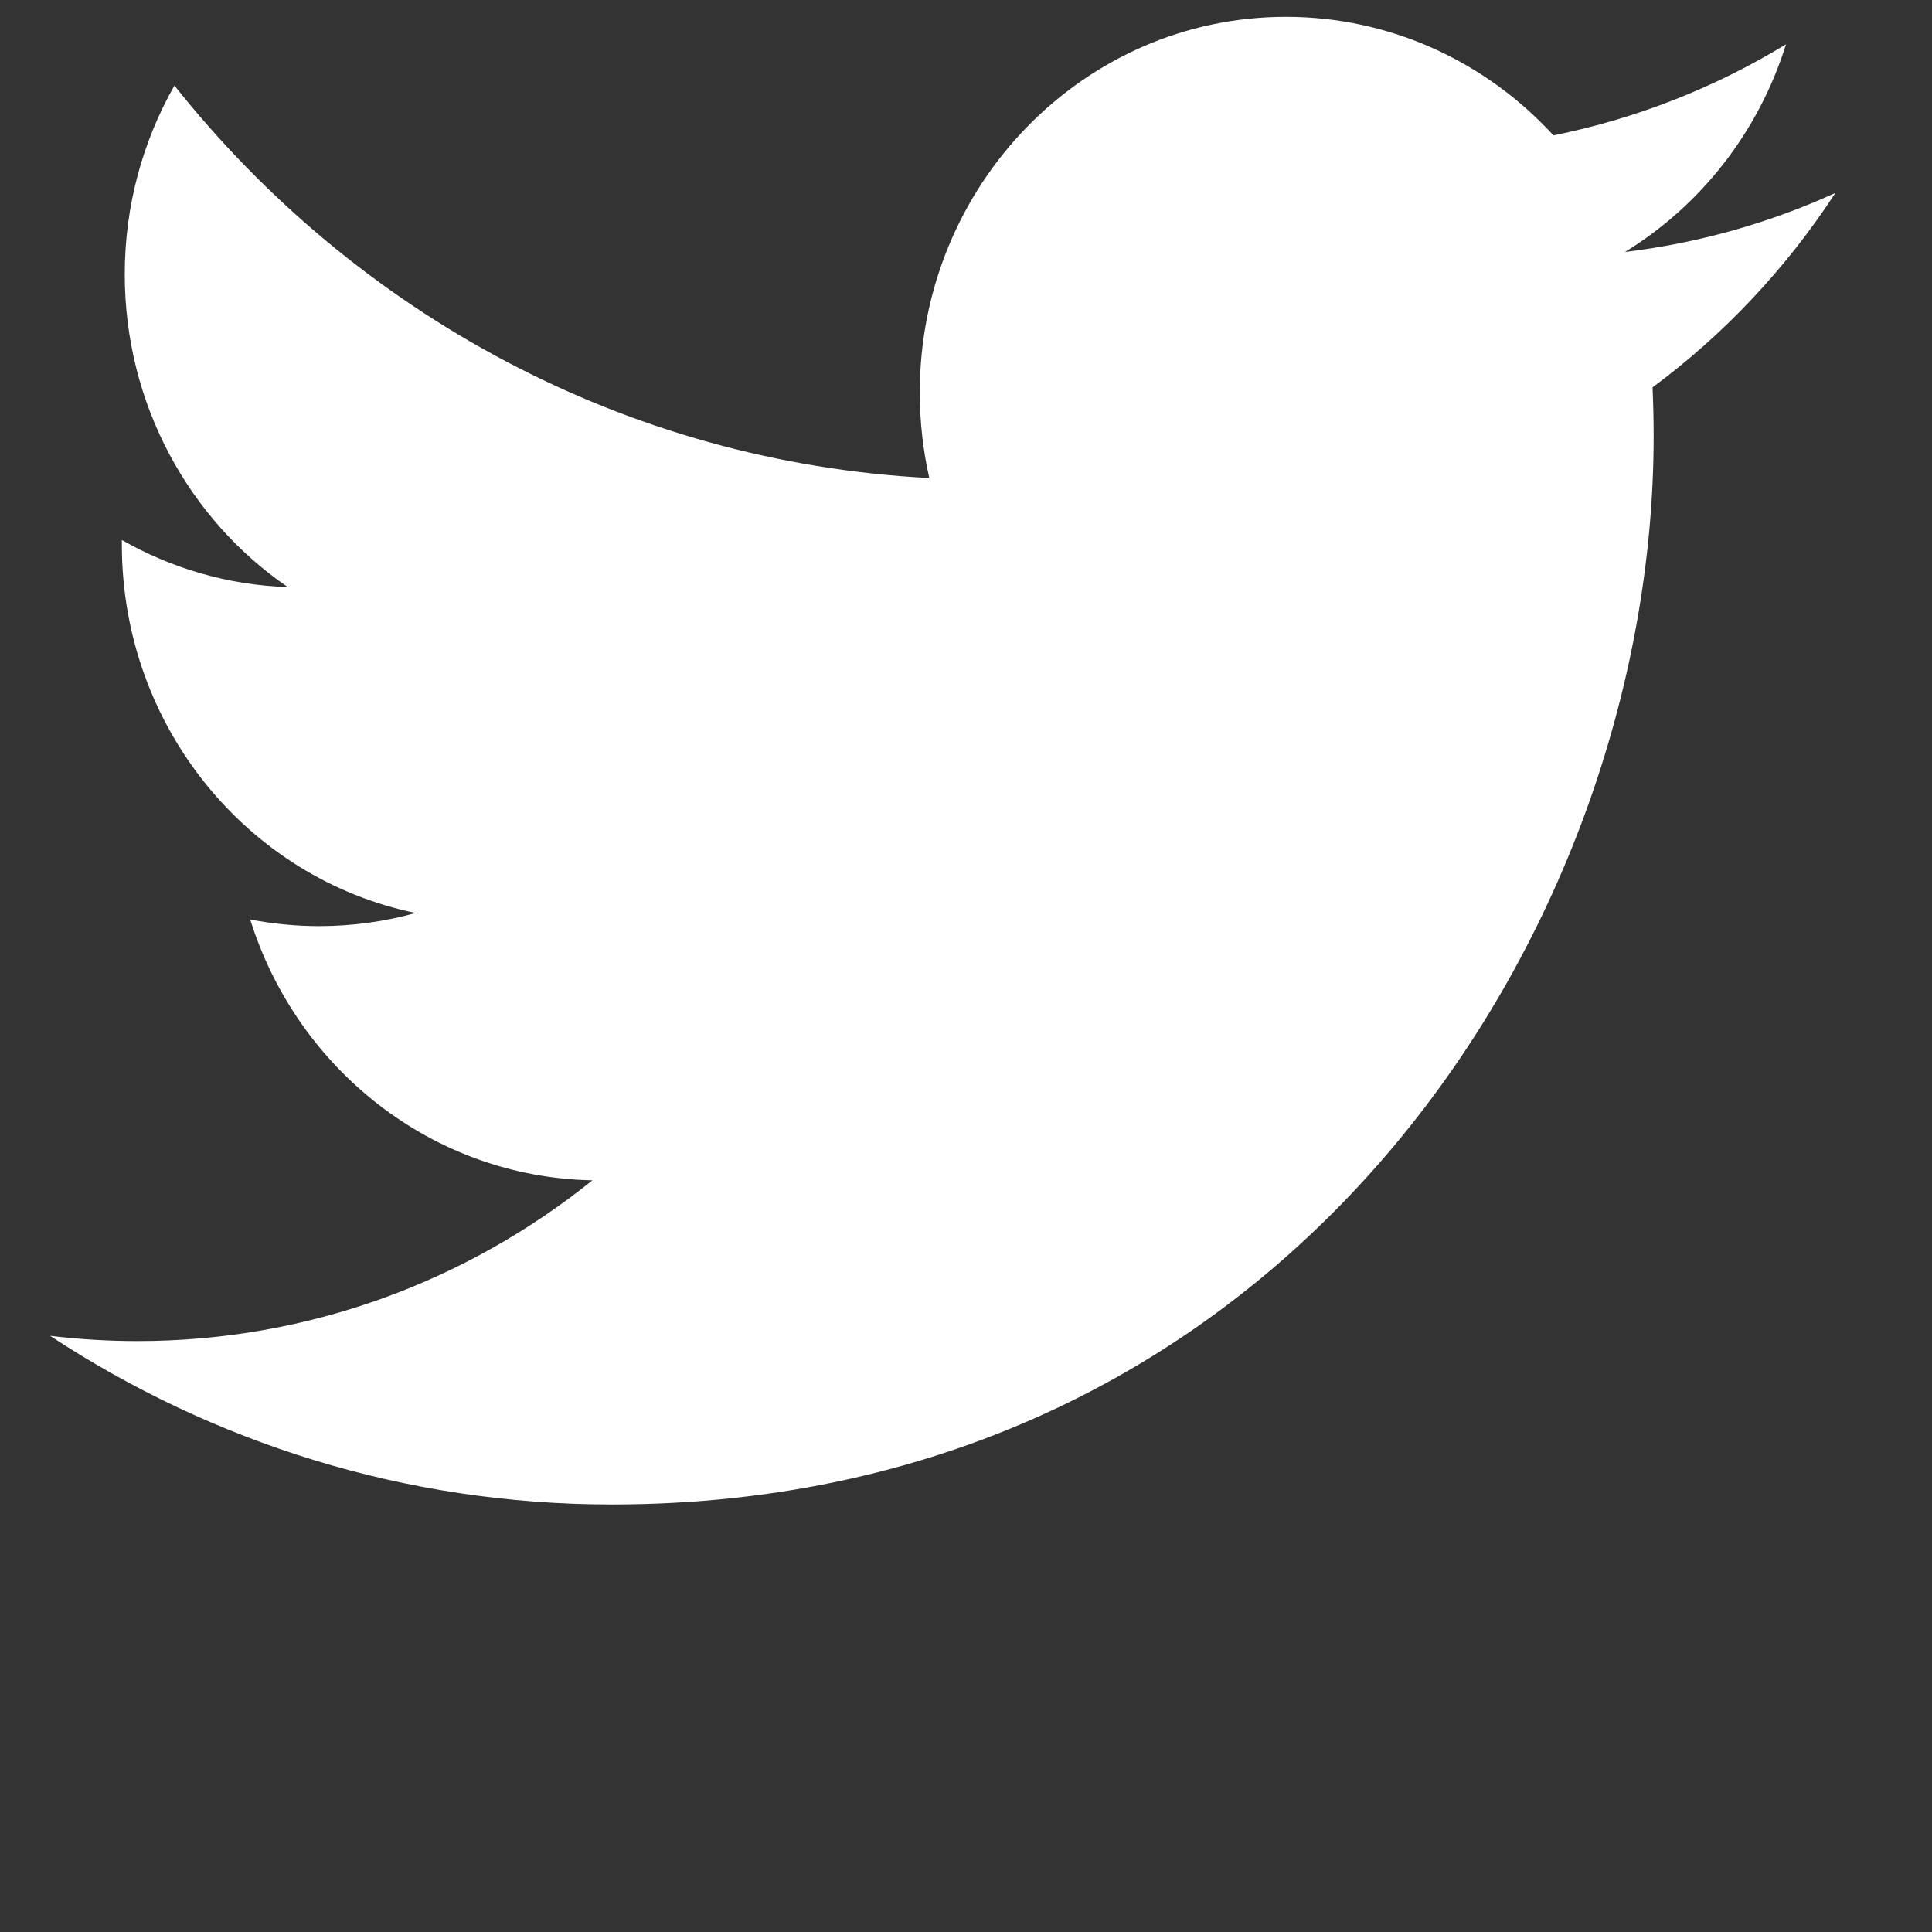 <svg width="14" height="14" viewBox="0 0 14 14" fill="none" xmlns="http://www.w3.org/2000/svg">
<rect x="0" y="0" width="14" height="14" fill="#333333" stroke="none"/>
<path d="M13.3 1.398C12.824 1.615 12.312 1.761 11.775 1.826C12.323 1.49 12.744 0.957 12.942 0.321C12.43 0.633 11.861 0.859 11.257 0.981C10.773 0.453 10.083 0.122 9.319 0.122C7.854 0.122 6.665 1.341 6.665 2.844C6.665 3.057 6.689 3.265 6.734 3.464C4.529 3.35 2.573 2.267 1.264 0.62C1.035 1.022 0.904 1.49 0.904 1.988C0.904 2.932 1.373 3.766 2.085 4.254C1.65 4.24 1.241 4.117 0.883 3.913C0.883 3.924 0.883 3.936 0.883 3.947C0.883 5.266 1.798 6.366 3.012 6.616C2.789 6.678 2.554 6.711 2.313 6.711C2.141 6.711 1.975 6.694 1.813 6.663C2.151 7.744 3.131 8.531 4.293 8.553C3.384 9.283 2.24 9.718 0.996 9.718C0.782 9.718 0.571 9.705 0.363 9.68C1.537 10.452 2.933 10.902 4.431 10.902C9.313 10.902 11.983 6.755 11.983 3.159C11.983 3.041 11.98 2.923 11.975 2.807C12.494 2.423 12.944 1.944 13.3 1.398Z" fill="white"/>
</svg>
